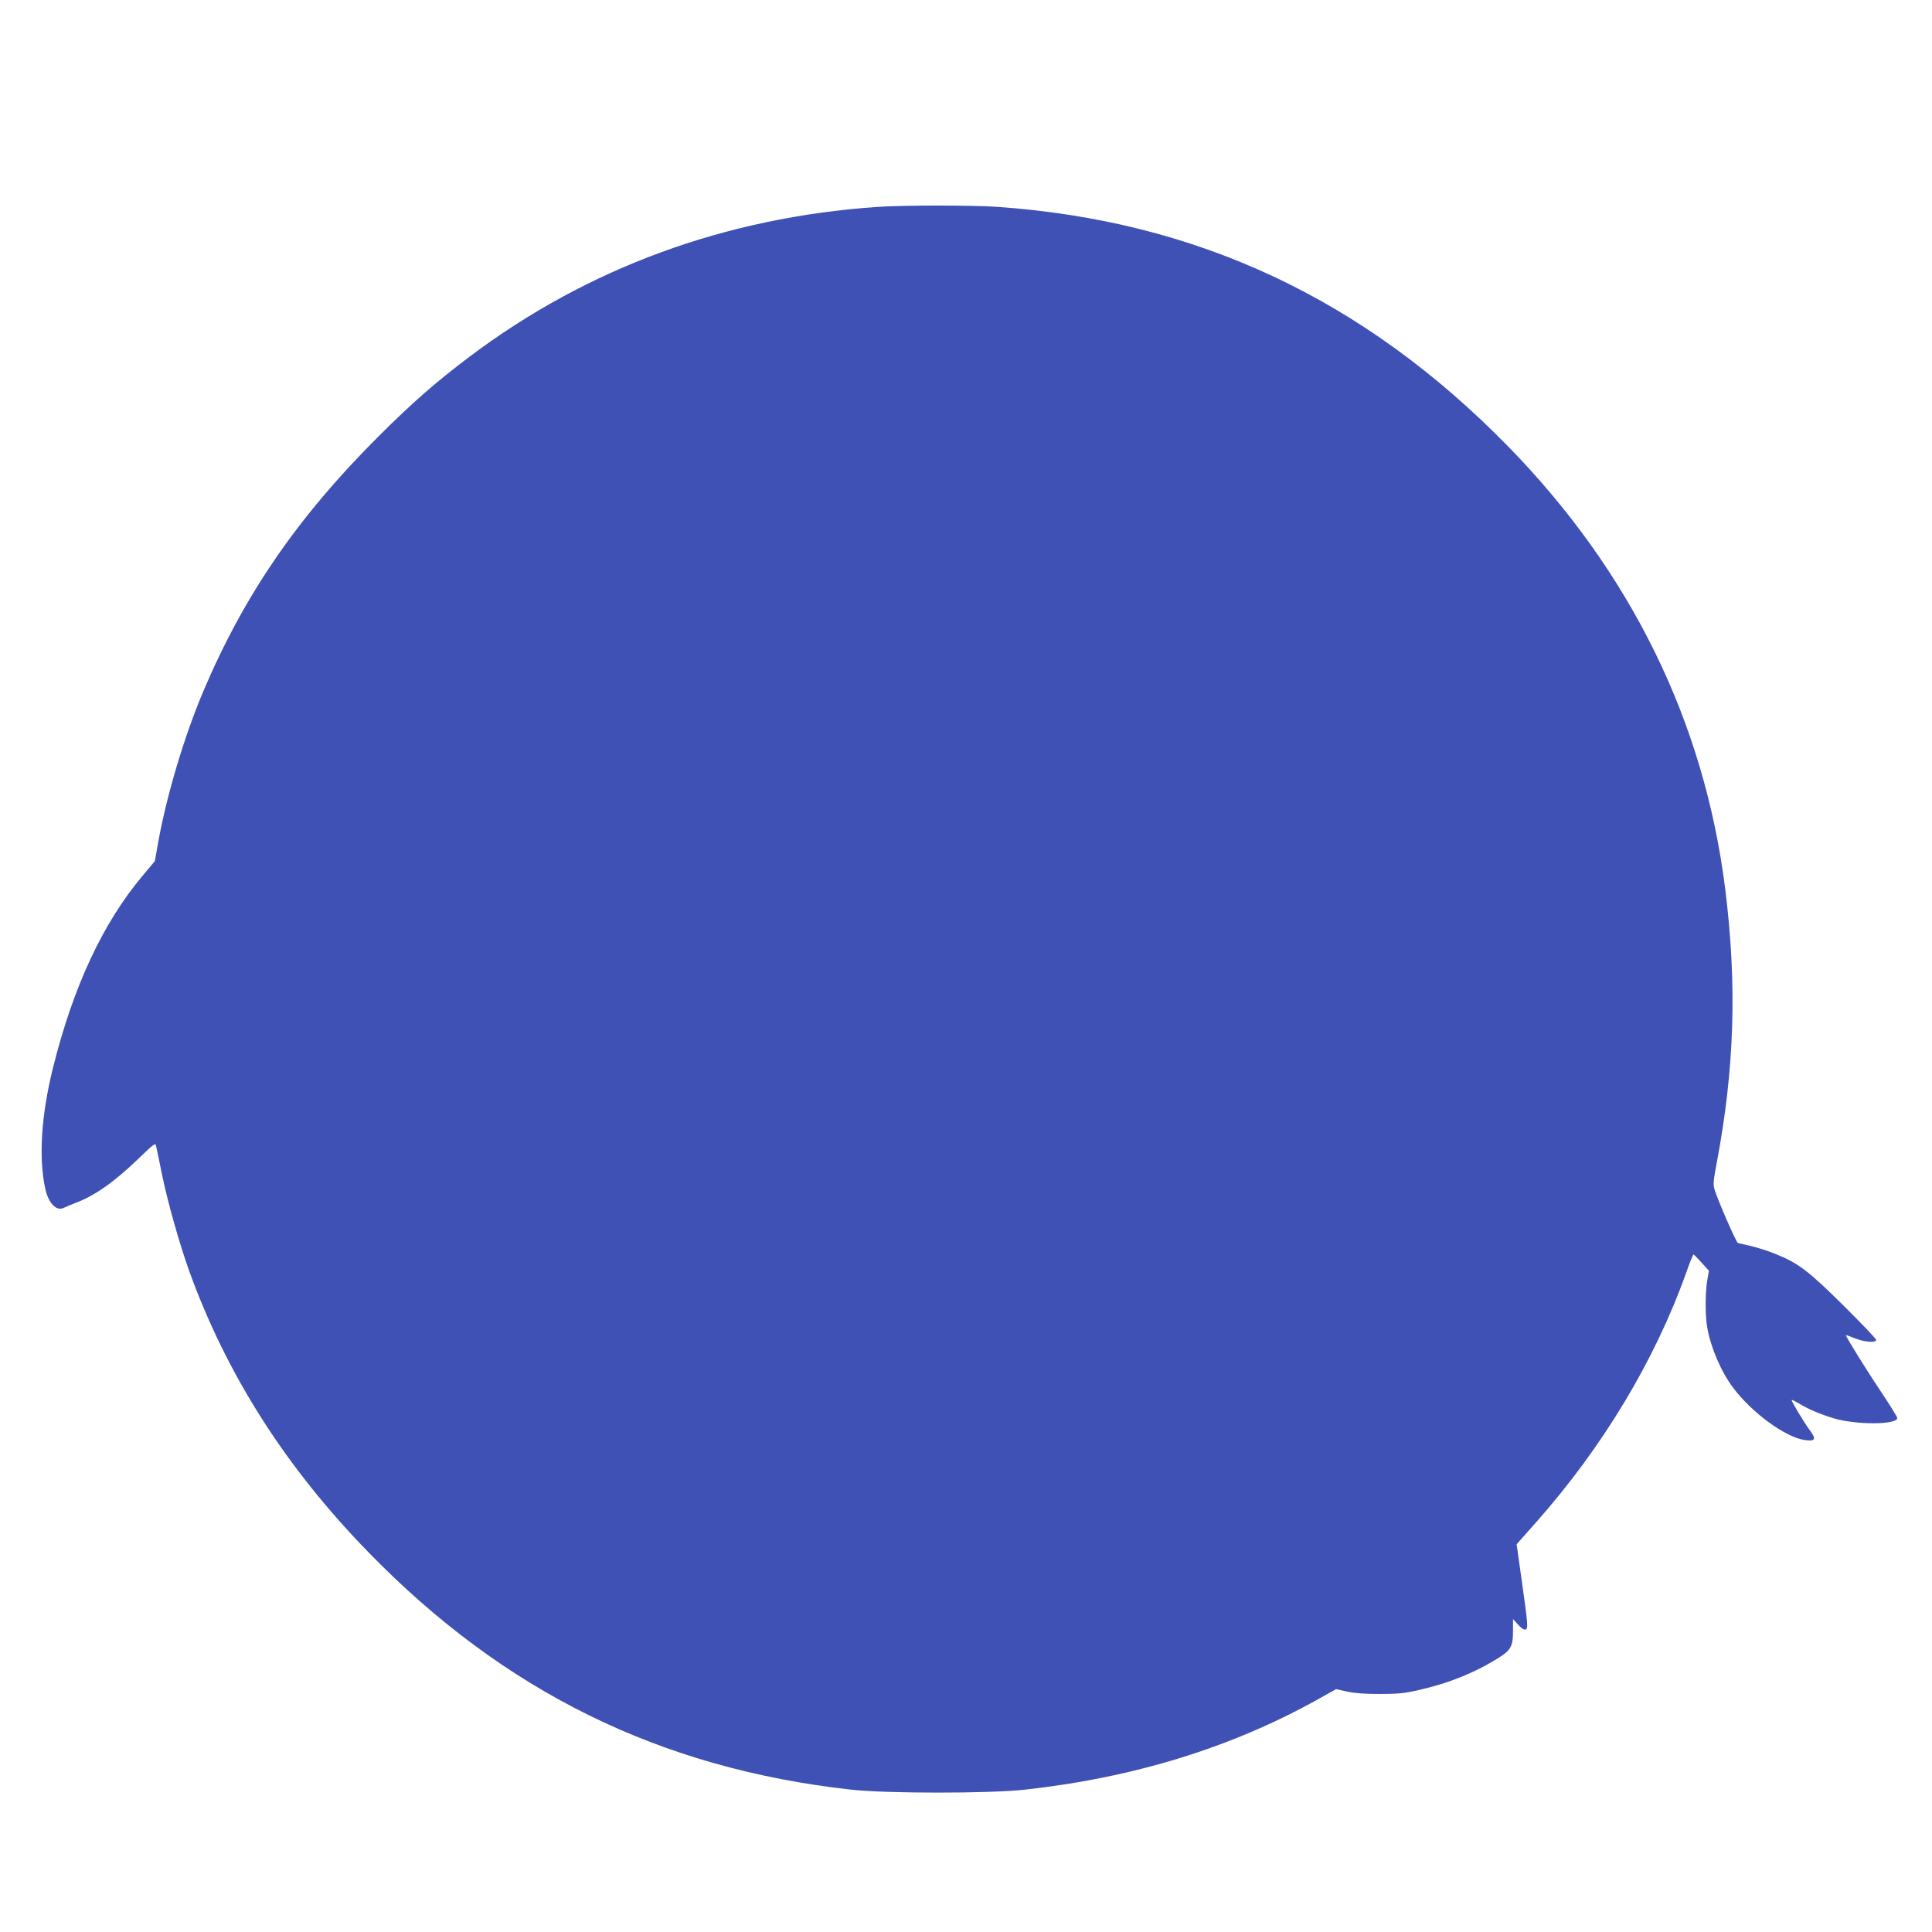 <?xml version="1.0" standalone="no"?>
<!DOCTYPE svg PUBLIC "-//W3C//DTD SVG 20010904//EN"
 "http://www.w3.org/TR/2001/REC-SVG-20010904/DTD/svg10.dtd">
<svg version="1.0" xmlns="http://www.w3.org/2000/svg"
 width="1280pt" height="1280pt" viewBox="0 0 1280 1280"
 preserveAspectRatio="xMidYMid meet">
<g transform="translate(0,1280) scale(0.1,-0.1)"
fill="#3f51b5" stroke="none">
<path d="M5810 11429 c-1006 -70 -1916 -404 -2695 -989 -226 -170 -384 -308
-611 -535 -532 -531 -886 -1046 -1157 -1685 -125 -295 -242 -686 -298 -995
l-23 -130 -83 -99 c-263 -314 -458 -733 -592 -1271 -78 -313 -96 -596 -51
-801 21 -96 74 -151 123 -126 12 6 47 21 77 32 131 50 257 139 421 297 99 96
109 103 113 81 3 -12 20 -93 37 -178 36 -180 117 -469 184 -655 249 -686 637
-1295 1185 -1858 901 -926 1935 -1434 3200 -1574 238 -26 913 -26 1150 0 724
80 1371 280 1944 600 l118 66 72 -16 c48 -11 119 -16 216 -16 122 0 164 4 264
27 201 46 372 116 532 217 75 48 89 76 88 178 l0 74 34 -37 c21 -24 39 -35 49
-32 18 7 17 27 -27 338 l-32 227 127 143 c444 501 789 1075 996 1655 24 68 46
122 49 122 3 -1 27 -25 54 -55 l48 -53 -11 -64 c-14 -80 -14 -235 0 -313 24
-135 91 -291 172 -399 125 -165 341 -324 470 -345 75 -11 83 3 37 65 -40 55
-120 187 -120 199 0 4 19 -5 43 -19 65 -40 144 -74 237 -102 148 -44 420 -43
420 2 0 7 -46 82 -103 167 -96 143 -237 370 -237 381 0 3 26 -6 58 -19 63 -26
142 -32 142 -11 0 7 -98 110 -217 228 -236 233 -299 281 -454 343 -46 19 -118
41 -159 51 -41 9 -80 18 -86 20 -11 3 -134 285 -155 355 -10 32 -7 61 15 177
118 624 135 1181 56 1813 -139 1110 -626 2102 -1440 2934 -956 977 -2062 1495
-3390 1586 -167 11 -621 11 -790 -1z"/>
</g>
</svg>
